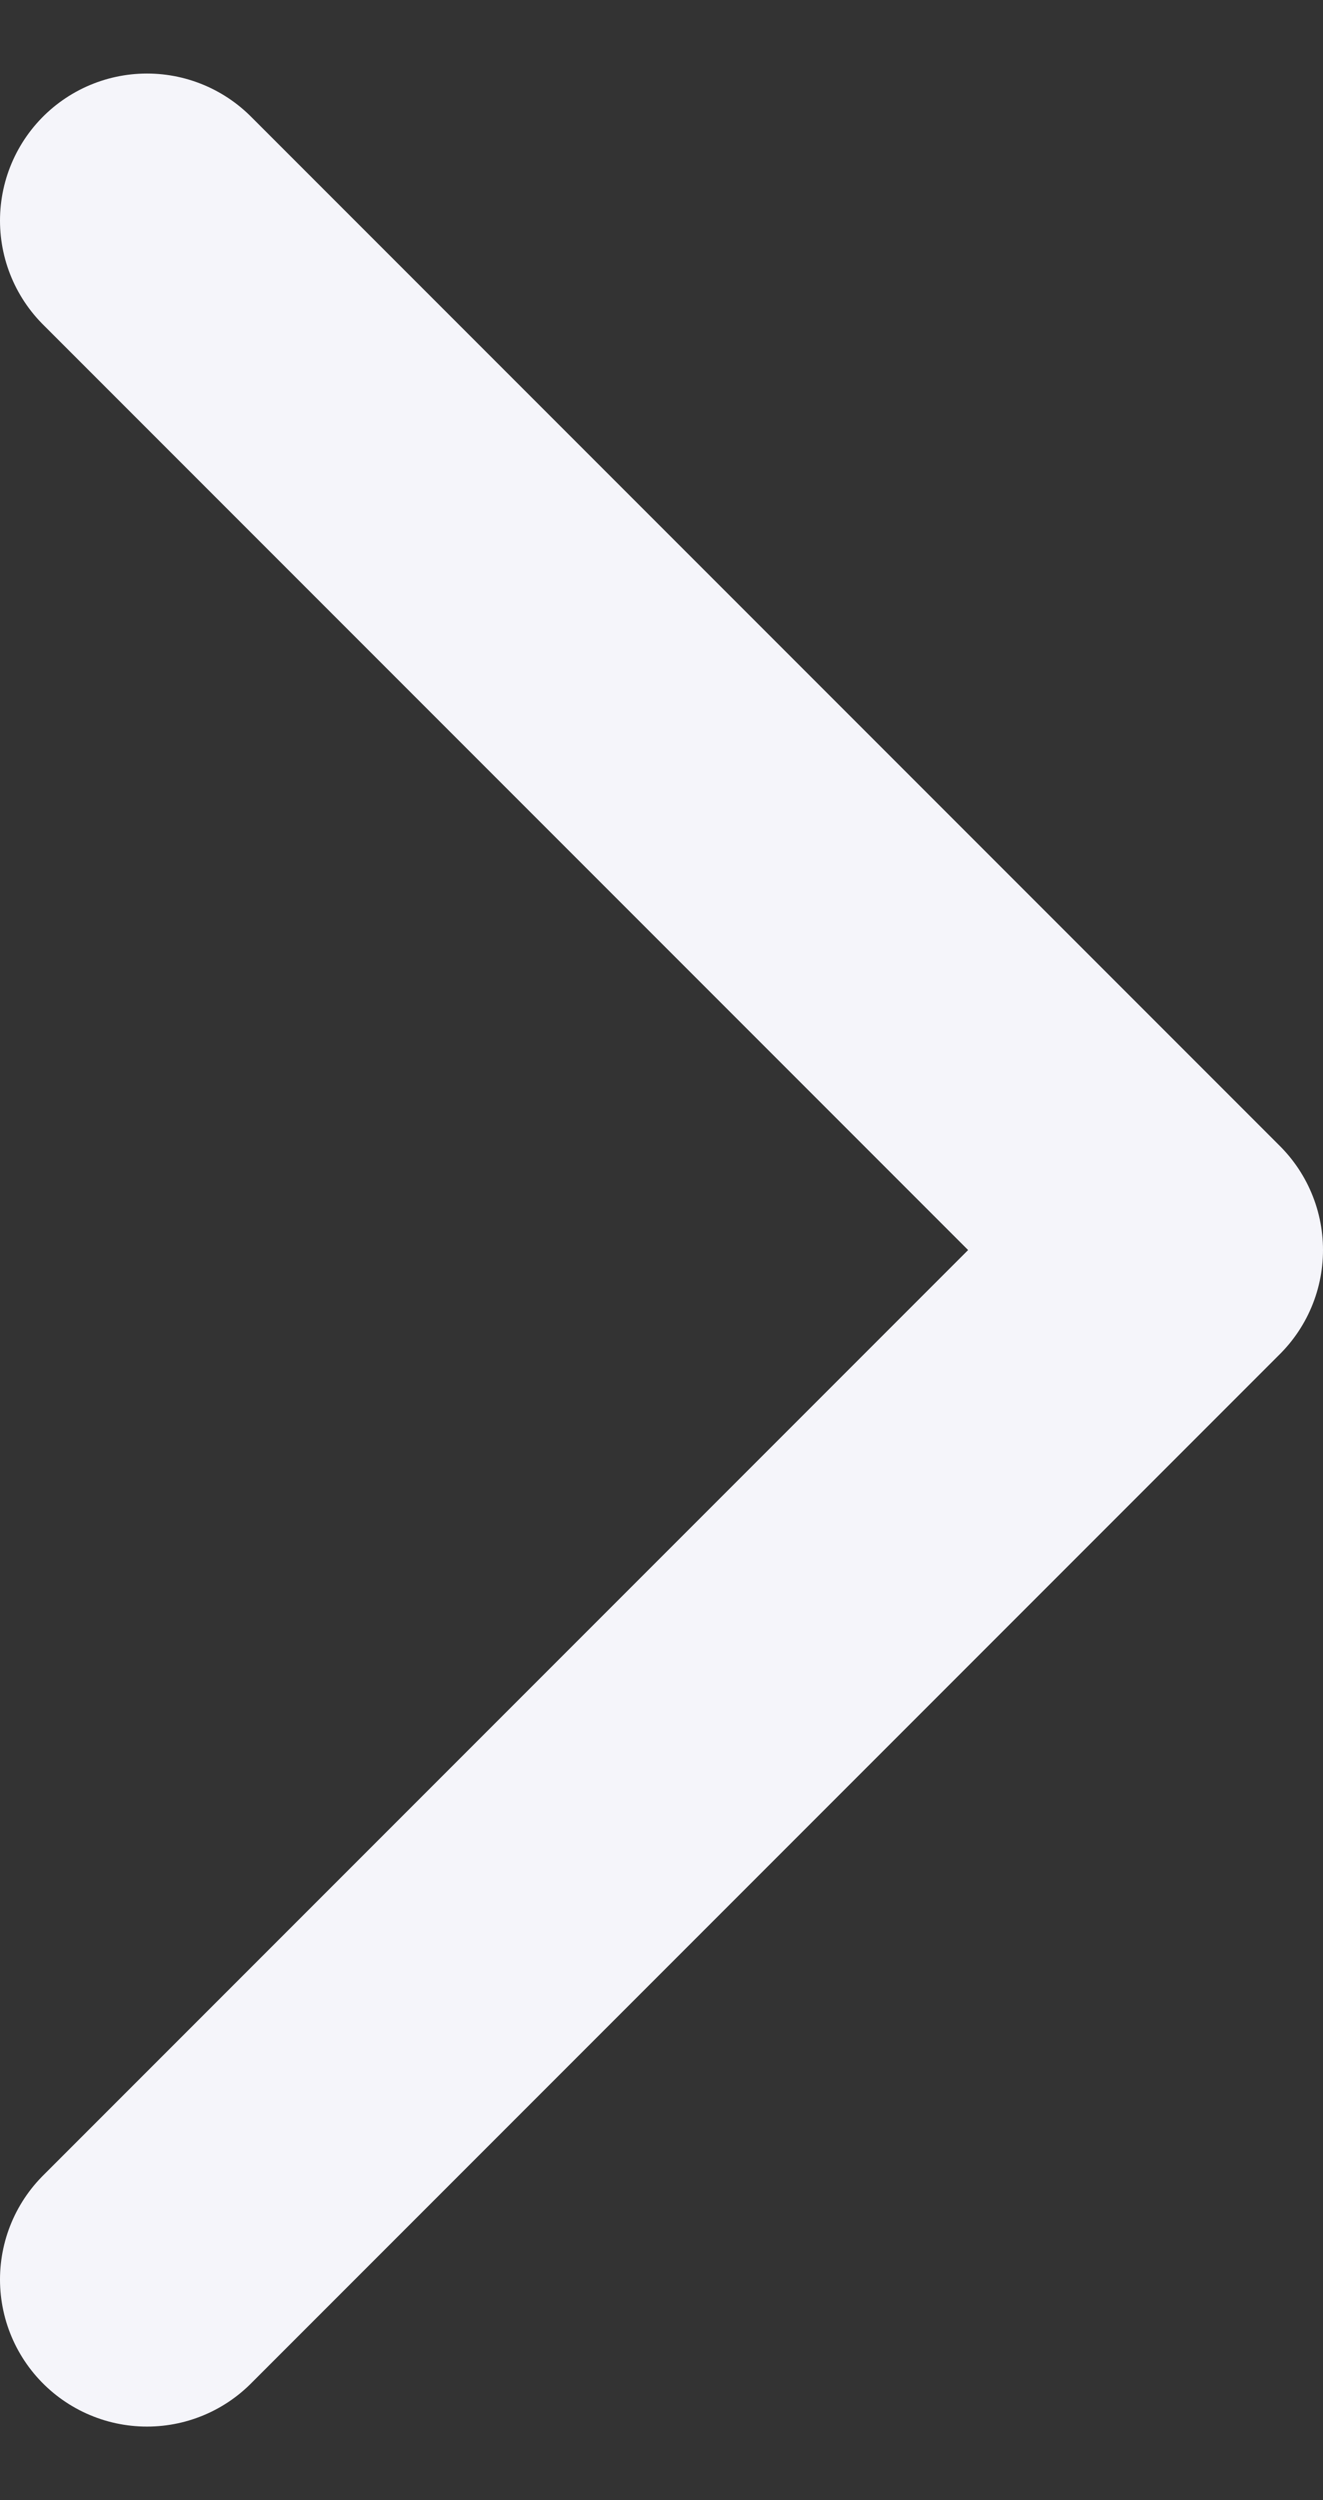<svg width="18" height="34" viewBox="0 0 18 34" fill="none" xmlns="http://www.w3.org/2000/svg">
<rect x="0" y="0" width="18" height="34" fill="#333333" stroke="none"/>
<path d="M2 3L16 17L2 31" stroke="#F5F5FA" stroke-width="4" stroke-linecap="round" stroke-linejoin="round"/>
</svg>
